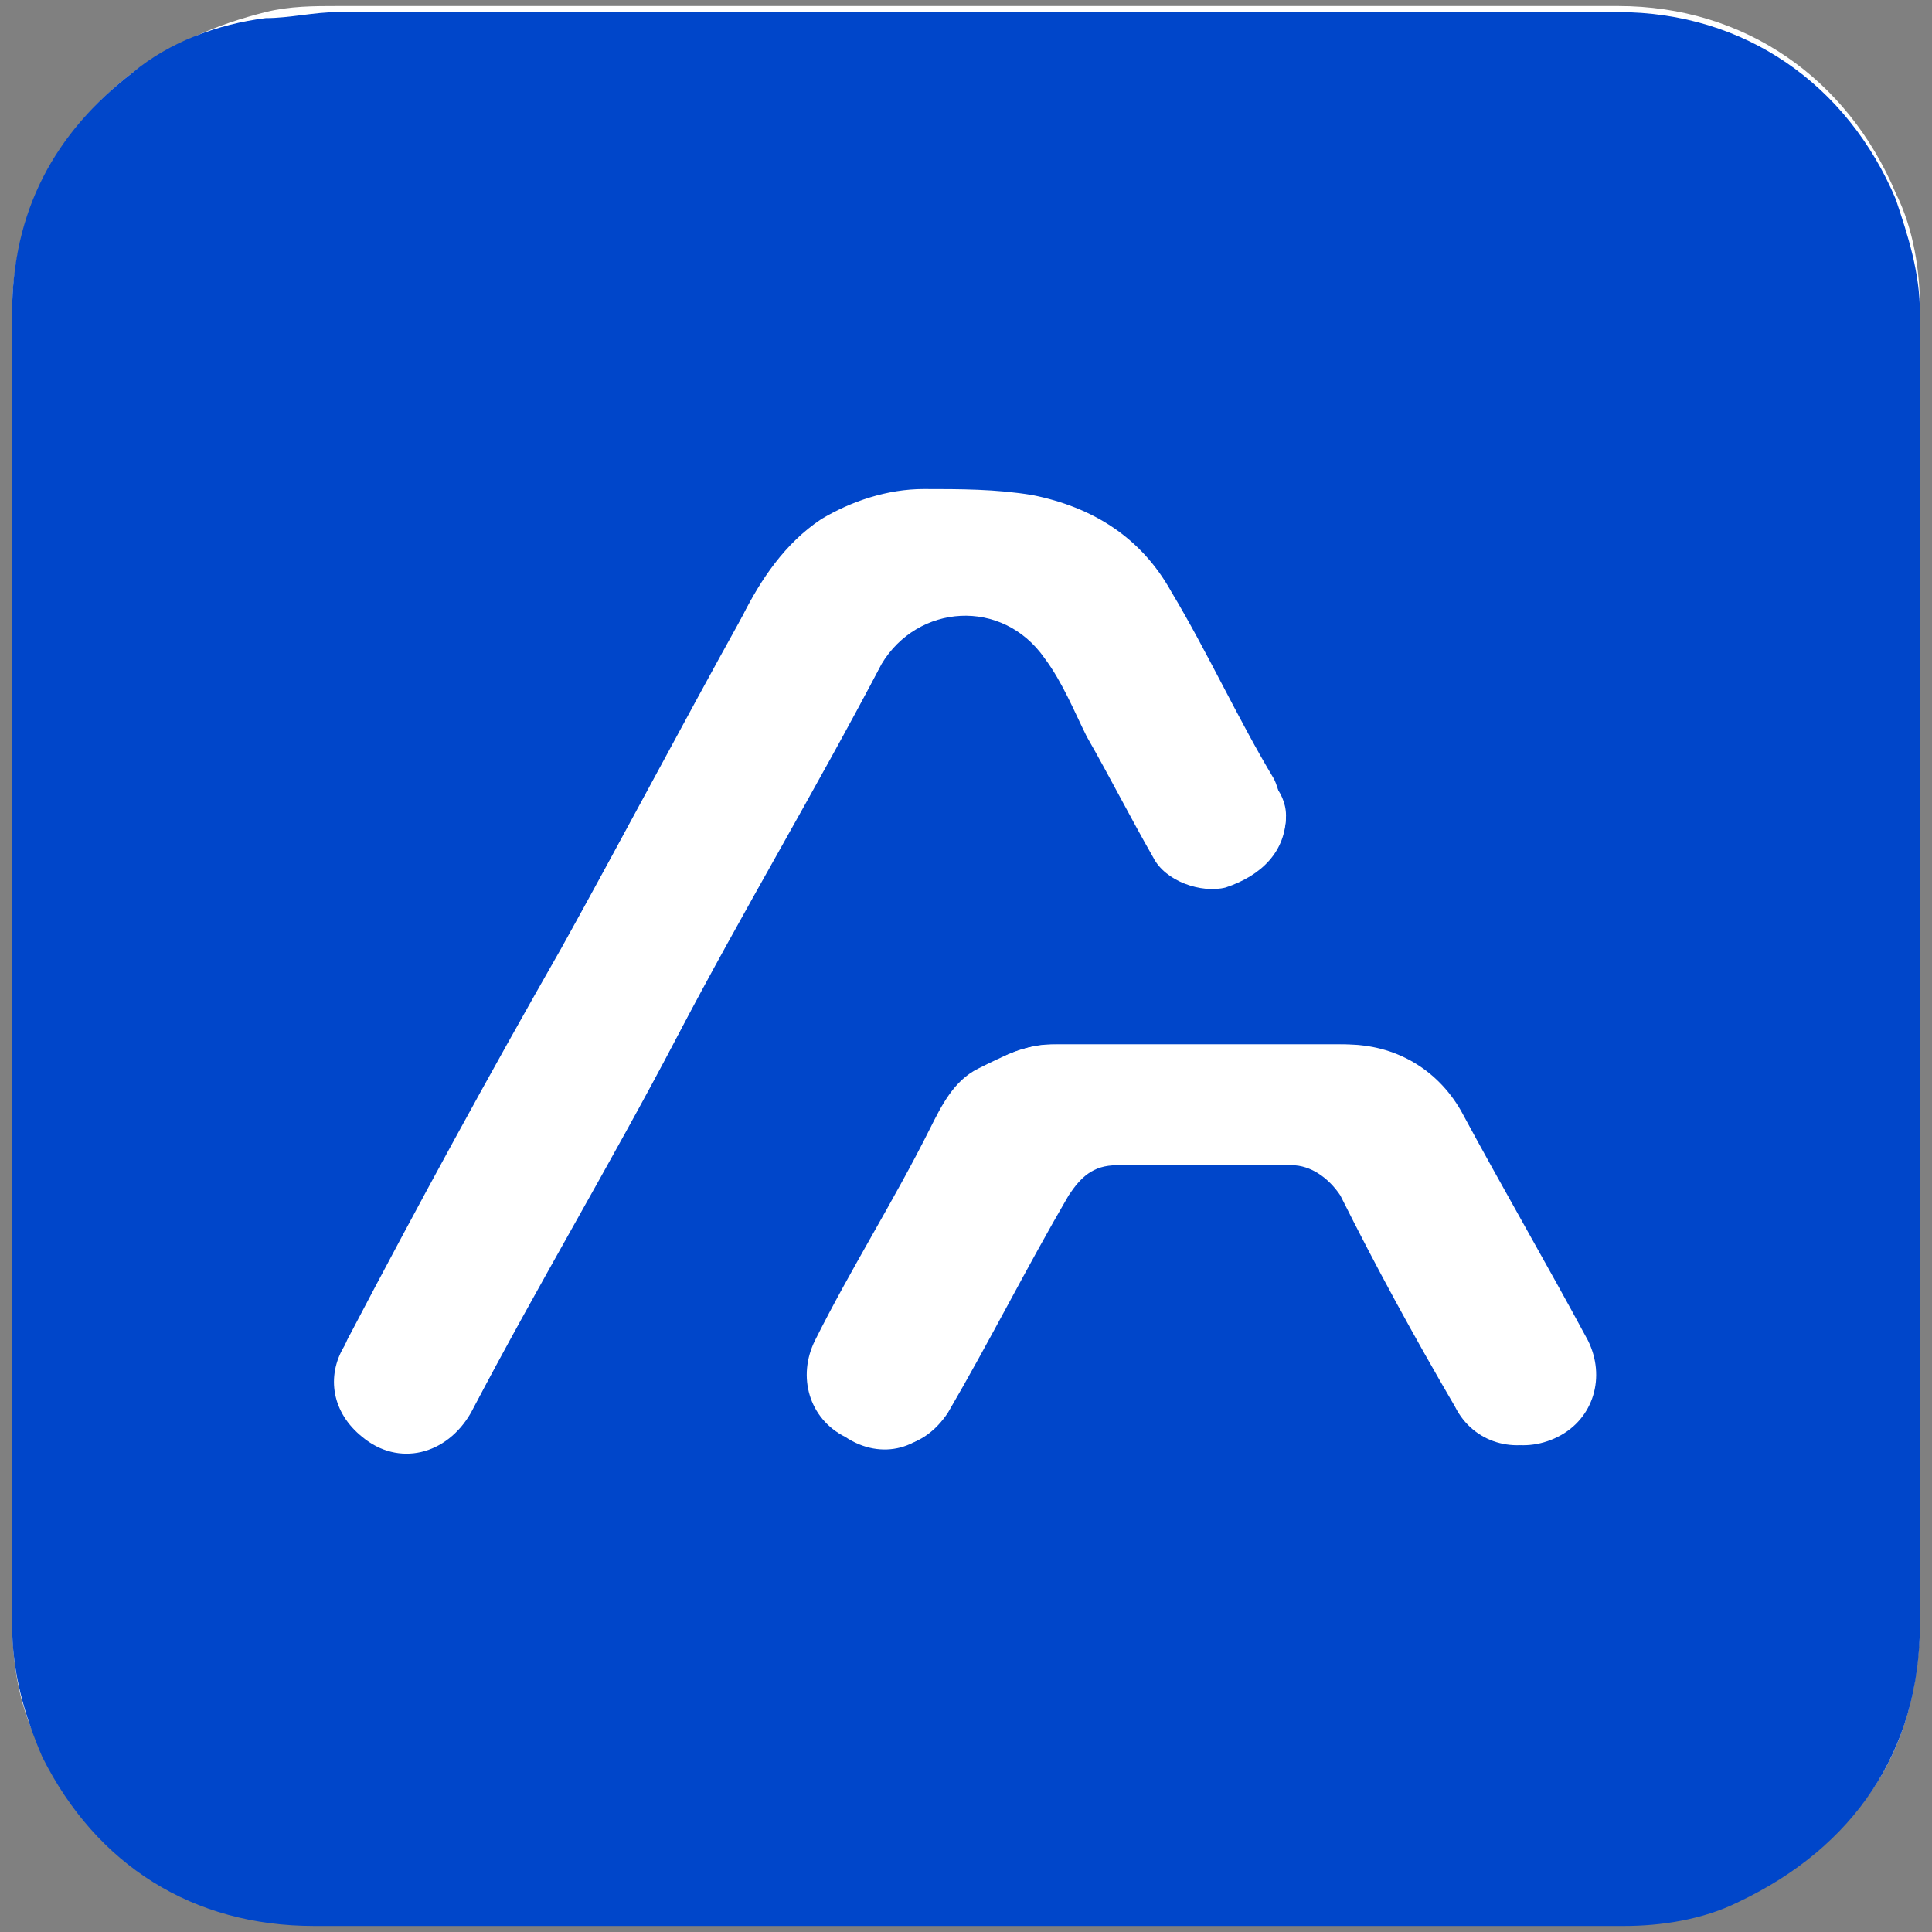 <?xml version="1.0" encoding="utf-8"?>
<!-- Generator: Adobe Illustrator 26.4.1, SVG Export Plug-In . SVG Version: 6.00 Build 0)  -->
<svg version="1.1" id="Layer_1" xmlns="http://www.w3.org/2000/svg" xmlns:xlink="http://www.w3.org/1999/xlink" x="0px" y="0px"
	 viewBox="0 0 32 32" style="enable-background:new 0 0 32 32;" xml:space="preserve">
<rect x="0" y="0" width="32" height="32" fill="#808080" stroke="none"/>
<style type="text/css">
	.st0{fill:#B543FC;}
	.st1{fill:#FFFFFF;}
	.st2{fill-rule:evenodd;clip-rule:evenodd;fill:#F0B90B;}
	.st3{fill-rule:evenodd;clip-rule:evenodd;fill:#FFFFFF;}
	.st4{fill-rule:evenodd;clip-rule:evenodd;fill:#656DA8;}
	.st5{fill-rule:evenodd;clip-rule:evenodd;fill:#F3FBFF;}
	.st6{fill:#656DA8;}
	.st7{fill:none;}
	.st8{fill:#0B70FE;}
	.st9{fill:#00004F;}
	.st10{fill:#FCFCFC;}
	.st11{fill:#0079FE;}
	.st12{fill:#FEFEFE;}
	.st13{fill:#E7E7F1;}
	.st14{fill:#007AFE;}
	.st15{fill:#7DBAFE;}
	.st16{fill:#FE699E;}
	.st17{fill:#E7609A;}
	.st18{fill:#7CBAFE;}
	.st19{fill:#5F9FED;}
	.st20{fill:#56A1F6;}
	.st21{fill:#5999E8;}
	.st22{fill:#5B91DC;}
	.st23{fill:#FE4892;}
	.st24{fill:#E7428F;}
	.st25{fill:#FDFDFE;}
	.st26{fill:#95A0D8;}
	.st27{fill:#2B61D1;}
	.st28{fill:#0046CA;}
	.st29{fill-rule:evenodd;clip-rule:evenodd;fill:#F157B2;}
	.st30{fill:#ED1C24;}
	.st31{fill:#4258EA;}
	.st32{fill:#F6F6F6;}
	.st33{fill:url(#SVGID_1_);}
	.st34{fill:url(#SVGID_00000012443919093683567980000002352367768001271434_);}
	.st35{fill:#042850;}
	.st36{fill:#121122;}
	.st37{fill-rule:evenodd;clip-rule:evenodd;fill:#F2F4F8;}
	.st38{fill:#6665DD;}
	.st39{fill:#FF99A5;}
	.st40{fill:#FFE600;}
	.st41{fill-rule:evenodd;clip-rule:evenodd;fill:#B9C5ED;}
	.st42{fill:#B9C5ED;}
	.st43{fill:#E09C00;}
	.st44{fill:#9F99EE;}
	.st45{fill:#A06552;}
	.st46{fill:#84584B;}
	.st47{fill:#F4DBB3;}
	.st48{fill:#BAA48A;}
	.st49{fill:#4E3F3F;}
	.st50{fill:#E4646D;}
	.st51{fill:#4F4040;}
	.st52{fill:#5E5460;}
	.st53{fill:#5D5360;}
	.st54{fill:#504141;}
	.st55{fill:#FAFAFA;}
	.st56{fill:#505987;}
	.st57{fill:#396AF6;}
	.st58{fill:#F21616;}
	.st59{fill:#BF00A2;}
	.st60{fill:#620853;}
</style>
<g id="_x30_7ZtAP_00000038410236642096748230000011946047892824544145_">
	<g>
		<path class="st1" d="M0.2,16c0,0.7,0,1.4,0,2c0,2.9,0,5.8,0,8.8c0,0.7,0.1,1.5,0.5,2.2c0.9,1.8,2.4,2.8,4.5,2.8
			c7.2,0,14.5,0,21.7,0c0.7,0,1.3-0.1,1.9-0.4c2-0.9,3-2.4,3-4.6c0-7.2,0-14.5,0-21.7c0-0.6-0.1-1.3-0.4-1.9
			c-0.8-1.9-2.5-3.1-4.6-3.1c-7.1,0-14.2,0-21.2,0c-0.4,0-0.8,0-1.2,0.1C3.6,0.4,2.9,0.7,2.2,1.2c-1.3,1-2,2.4-2,4
			C0.2,8.8,0.2,12.4,0.2,16z"/>
		<path class="st28" d="M0.2,16c0-3.6,0-7.2,0-10.8c0-1.7,0.7-3,2-4c0.6-0.5,1.4-0.8,2.2-0.9c0.4,0,0.8-0.1,1.2-0.1
			c7.1,0,14.2,0,21.2,0c2.1,0,3.8,1.2,4.6,3.1c0.2,0.6,0.4,1.2,0.4,1.9c0,7.2,0,14.5,0,21.7c0,2.1-1.1,3.7-3,4.6
			c-0.6,0.3-1.3,0.4-1.9,0.4c-7.2,0-14.5,0-21.7,0c-2,0-3.6-1-4.5-2.8c-0.3-0.7-0.5-1.4-0.5-2.2c0-2.9,0-5.8,0-8.8
			C0.2,17.4,0.2,16.7,0.2,16z M21.3,13.5c-0.1-0.2-0.1-0.4-0.2-0.6c-0.6-1-1.1-2.1-1.7-3.1c-0.5-0.9-1.3-1.4-2.3-1.6
			c-0.6-0.1-1.2-0.1-1.8-0.1c-0.6,0-1.2,0.2-1.7,0.5c-0.6,0.4-1,1-1.3,1.6c-1,1.8-2,3.7-3,5.5c-1.2,2.1-2.4,4.3-3.5,6.4
			c-0.3,0.5-0.1,1.2,0.3,1.5c0.6,0.4,1.4,0.3,1.8-0.4c1.1-2.1,2.3-4.1,3.4-6.2c1.1-2.1,2.3-4.1,3.4-6.2c0.6-1,2-1.1,2.7-0.1
			c0.3,0.4,0.5,0.9,0.7,1.3c0.4,0.7,0.7,1.3,1.1,2c0.3,0.4,0.8,0.7,1.2,0.5C20.9,14.5,21.3,14,21.3,13.5z M19.9,17.3
			C19.9,17.3,19.9,17.3,19.9,17.3c-0.8,0-1.6,0-2.4,0c-0.4,0-0.8,0.1-1.2,0.4c-0.4,0.3-0.6,0.6-0.8,1c-0.6,1.2-1.3,2.3-1.9,3.5
			c-0.3,0.6-0.1,1.3,0.5,1.6c0.6,0.3,1.2,0.2,1.6-0.4c0.7-1.2,1.3-2.4,2-3.6c0.2-0.3,0.4-0.5,0.8-0.5c1,0,2,0,3,0
			c0.4,0,0.6,0.2,0.8,0.5c0.6,1.2,1.3,2.4,1.9,3.5c0.3,0.6,1,0.8,1.6,0.5c0.6-0.3,0.8-1,0.5-1.6c-0.7-1.3-1.4-2.5-2.1-3.8
			c-0.4-0.7-1.1-1.1-1.9-1.1C21.5,17.3,20.7,17.3,19.9,17.3z"/>
		<path class="st1" d="M21.3,13.5c0,0.6-0.4,1-1,1.2c-0.4,0.1-1-0.1-1.2-0.5c-0.4-0.7-0.7-1.3-1.1-2c-0.2-0.4-0.4-0.9-0.7-1.3
			c-0.7-1-2.1-0.9-2.7,0.1c-1.1,2.1-2.3,4.1-3.4,6.2c-1.1,2.1-2.3,4.1-3.4,6.2c-0.4,0.7-1.2,0.9-1.8,0.4c-0.5-0.4-0.6-1-0.3-1.5
			c1.2-2.1,2.4-4.3,3.5-6.4c1-1.8,2-3.7,3-5.5C12.6,9.6,13,9,13.6,8.7c0.5-0.3,1.1-0.5,1.7-0.5c0.6,0,1.2,0,1.8,0.1
			c1,0.1,1.8,0.7,2.3,1.6c0.6,1,1.2,2.1,1.7,3.1C21.2,13.1,21.3,13.3,21.3,13.5z"/>
		<path class="st1" d="M19.9,17.3c0.8,0,1.5,0,2.3,0c0.9,0,1.5,0.4,1.9,1.1c0.7,1.3,1.4,2.5,2.1,3.8c0.3,0.6,0.1,1.3-0.5,1.6
			c-0.6,0.3-1.3,0.1-1.6-0.5c-0.7-1.2-1.3-2.3-1.9-3.5c-0.2-0.3-0.5-0.5-0.8-0.5c-1,0-2,0-3,0c-0.4,0-0.6,0.2-0.8,0.5
			c-0.7,1.2-1.3,2.4-2,3.6c-0.3,0.6-1,0.8-1.6,0.4c-0.6-0.3-0.8-1-0.5-1.6c0.6-1.2,1.3-2.3,1.9-3.5c0.2-0.4,0.4-0.8,0.8-1
			c0.4-0.2,0.8-0.4,1.2-0.4C18.3,17.3,19.1,17.3,19.9,17.3C19.9,17.3,19.9,17.3,19.9,17.3z"/>
	</g>
</g>
</svg>
